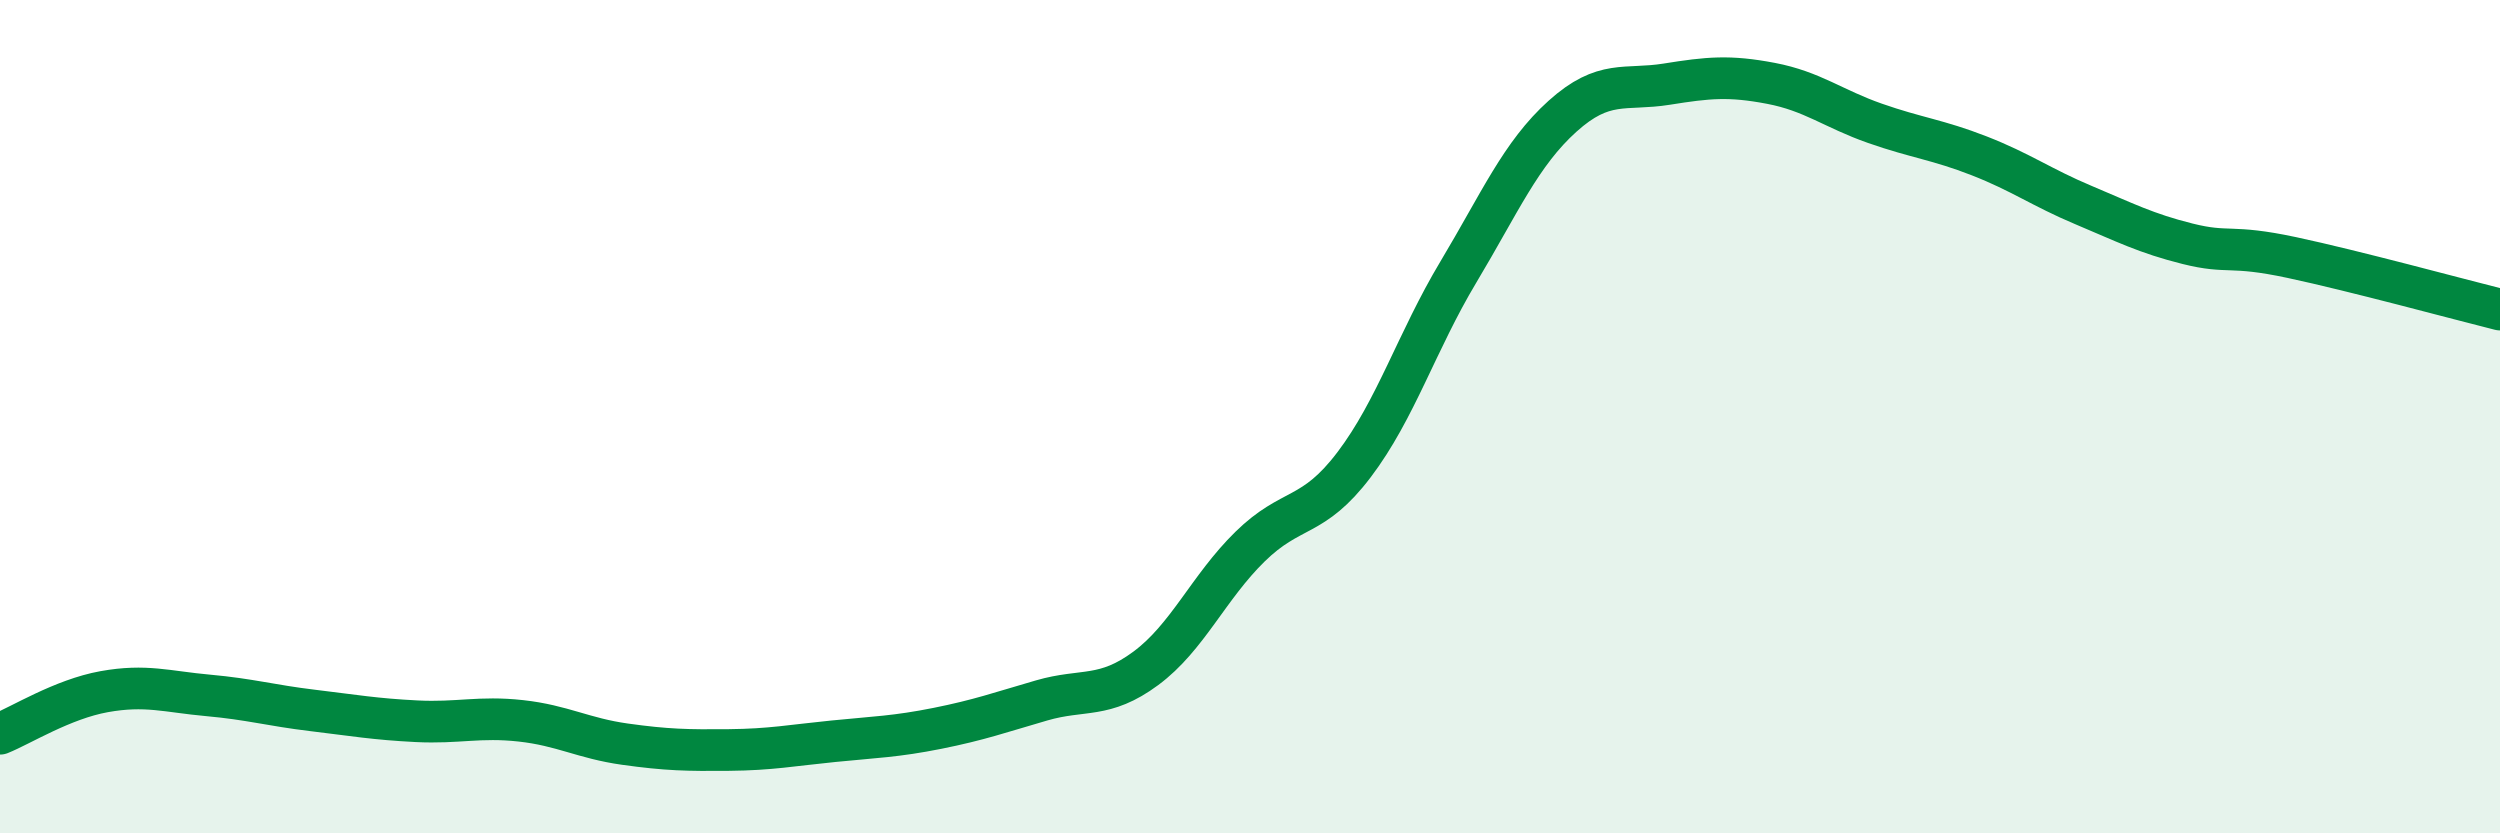
    <svg width="60" height="20" viewBox="0 0 60 20" xmlns="http://www.w3.org/2000/svg">
      <path
        d="M 0,17.61 C 0.5,17.41 1.5,16.78 2.5,16.6 C 3.5,16.42 4,16.6 5,16.69 C 6,16.78 6.5,16.93 7.5,17.05 C 8.5,17.17 9,17.26 10,17.31 C 11,17.36 11.5,17.19 12.5,17.3 C 13.5,17.41 14,17.72 15,17.86 C 16,18 16.5,18.01 17.5,18 C 18.5,17.99 19,17.89 20,17.79 C 21,17.69 21.5,17.68 22.5,17.48 C 23.5,17.28 24,17.1 25,16.81 C 26,16.52 26.5,16.78 27.5,16.04 C 28.5,15.3 29,14.1 30,13.12 C 31,12.14 31.5,12.47 32.5,11.15 C 33.5,9.83 34,8.2 35,6.53 C 36,4.86 36.5,3.69 37.5,2.79 C 38.5,1.89 39,2.18 40,2.02 C 41,1.86 41.5,1.81 42.5,2 C 43.5,2.19 44,2.61 45,2.96 C 46,3.31 46.5,3.35 47.5,3.74 C 48.5,4.13 49,4.5 50,4.92 C 51,5.34 51.5,5.6 52.5,5.85 C 53.5,6.1 53.5,5.86 55,6.18 C 56.5,6.5 59,7.18 60,7.43L60 20L0 20Z"
        fill="#008740"
        opacity="0.1"
        stroke-linecap="round"
        stroke-linejoin="round"
      />
      <path
        d="M 0,17.61 C 0.5,17.41 1.5,16.78 2.5,16.6 C 3.5,16.42 4,16.6 5,16.69 C 6,16.78 6.5,16.93 7.5,17.05 C 8.5,17.17 9,17.26 10,17.31 C 11,17.36 11.5,17.19 12.5,17.3 C 13.5,17.41 14,17.72 15,17.86 C 16,18 16.5,18.01 17.5,18 C 18.5,17.99 19,17.89 20,17.79 C 21,17.69 21.5,17.68 22.5,17.48 C 23.5,17.28 24,17.1 25,16.81 C 26,16.52 26.5,16.78 27.5,16.04 C 28.5,15.3 29,14.1 30,13.12 C 31,12.14 31.5,12.47 32.5,11.15 C 33.5,9.83 34,8.2 35,6.53 C 36,4.86 36.5,3.69 37.5,2.79 C 38.5,1.89 39,2.18 40,2.02 C 41,1.86 41.5,1.81 42.5,2 C 43.5,2.19 44,2.61 45,2.96 C 46,3.31 46.5,3.35 47.5,3.74 C 48.5,4.13 49,4.5 50,4.92 C 51,5.34 51.5,5.6 52.5,5.85 C 53.5,6.1 53.5,5.86 55,6.18 C 56.5,6.5 59,7.18 60,7.43"
        stroke="#008740"
        stroke-width="1"
        fill="none"
        stroke-linecap="round"
        stroke-linejoin="round"
      />
    </svg>
  